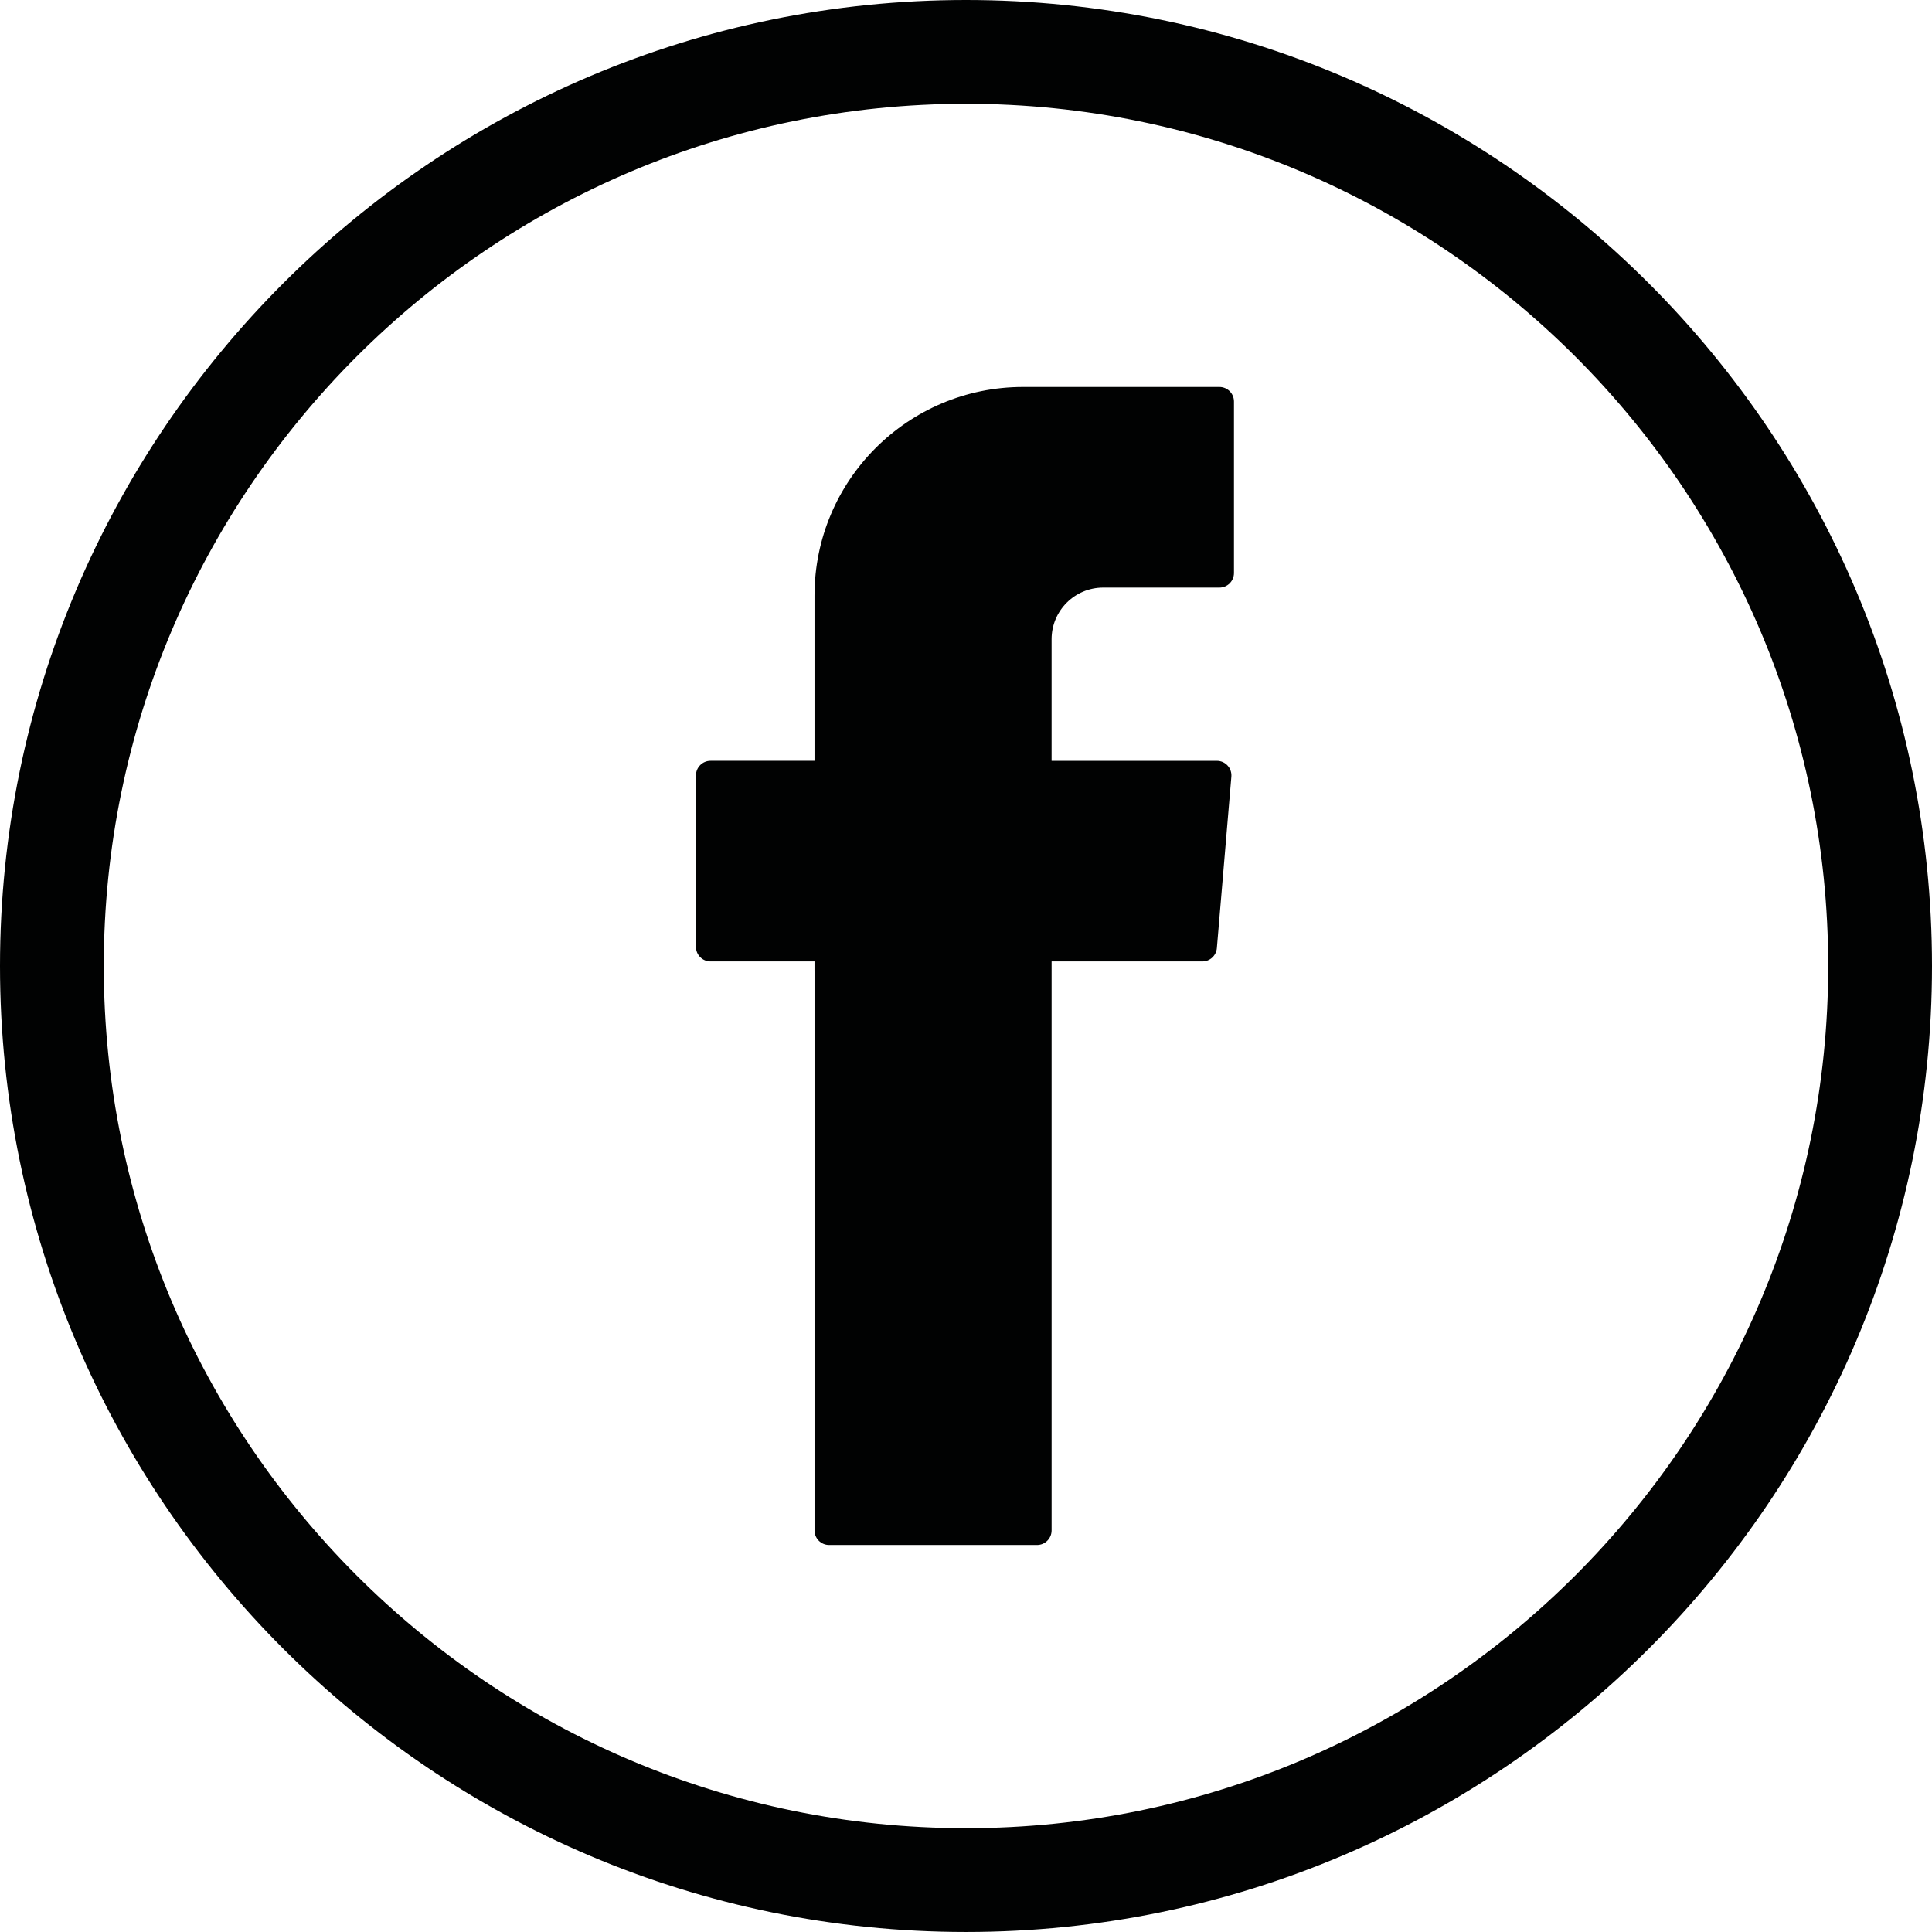 <?xml version="1.0" encoding="utf-8"?>
<!-- Generator: Adobe Illustrator 16.0.0, SVG Export Plug-In . SVG Version: 6.00 Build 0)  -->
<!DOCTYPE svg PUBLIC "-//W3C//DTD SVG 1.1//EN" "http://www.w3.org/Graphics/SVG/1.1/DTD/svg11.dtd">
<svg version="1.1" id="Ebene_1" xmlns="http://www.w3.org/2000/svg" xmlns:xlink="http://www.w3.org/1999/xlink" x="0px" y="0px"
	 width="134.043px" height="134.042px" viewBox="0 0 134.043 134.042" enable-background="new 0 0 134.043 134.042"
	 xml:space="preserve">
<g>
	<g>
		<path fill="#010202" d="M67.022,134.042C30.066,134.042,0,103.977,0,67.021S30.066,0,67.022,0
			c36.955,0,67.021,30.065,67.021,67.021S103.978,134.042,67.022,134.042z M67.022,7.2C34.036,7.2,7.2,34.035,7.2,67.021
			s26.836,59.821,59.822,59.821c32.985,0,59.82-26.835,59.82-59.821S100.008,7.2,67.022,7.2z"/>
	</g>
	<g>
		<path fill-rule="evenodd" clip-rule="evenodd" fill="#010202" d="M56.512,67.337v38.844c0,0.559,0.453,1.012,1.012,1.012h14.425
			c0.559,0,1.012-0.453,1.012-1.012V66.705h10.458c0.525,0,0.964-0.403,1.008-0.926l1.006-11.895c0.05-0.59-0.415-1.097-1.008-1.097
			H72.96v-8.439c0-1.978,1.604-3.581,3.581-3.581h8.06c0.56,0,1.013-0.453,1.013-1.012V27.86c0-0.559-0.453-1.012-1.013-1.012
			H70.982c-7.992,0-14.471,6.479-14.471,14.471v11.467h-7.213c-0.559,0-1.012,0.453-1.012,1.012v11.895
			c0,0.559,0.453,1.012,1.012,1.012h7.213V67.337z"/>
	</g>
</g>
</svg>
